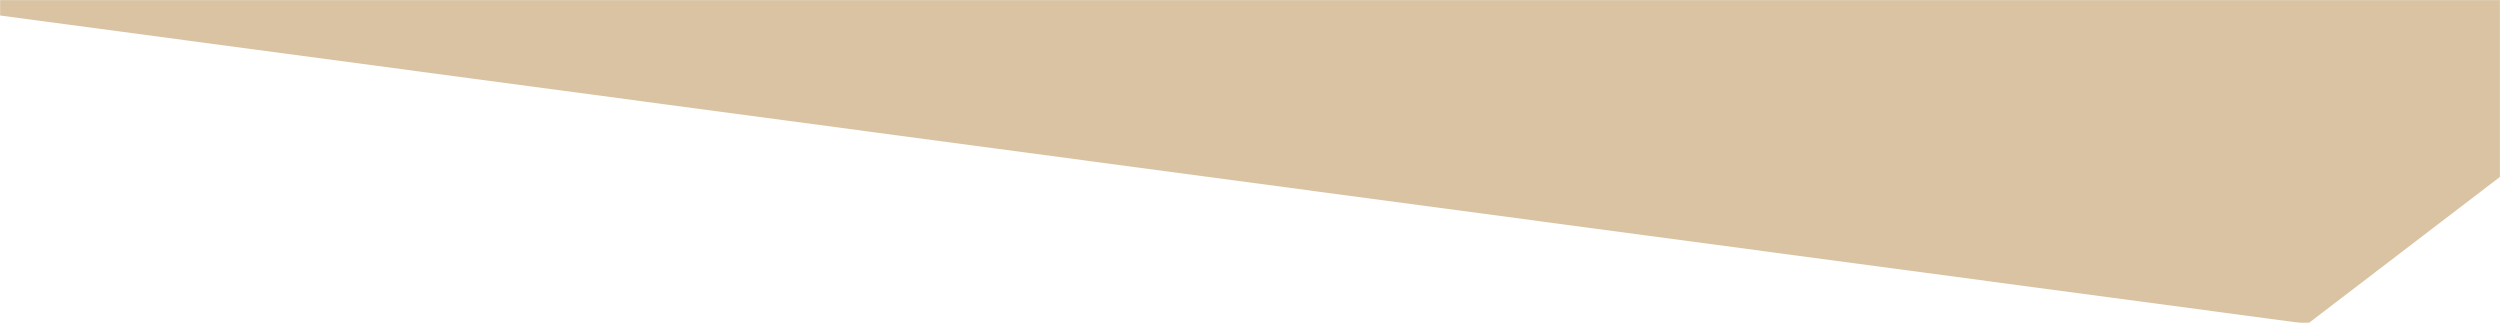 <?xml version="1.0" encoding="UTF-8"?> <svg xmlns="http://www.w3.org/2000/svg" width="1920" height="248" viewBox="0 0 1920 248" fill="none"> <mask id="mask0" mask-type="alpha" maskUnits="userSpaceOnUse" x="0" y="0" width="1920" height="248"> <rect width="1920" height="248" fill="#C4C4C4"></rect> </mask> <g mask="url(#mask0)"> <path d="M-200.536 -2332.69L83.947 -2550.11L2110.12 -2279.35L2327.53 -1994.87L2056.77 31.305L1772.29 248.718L-253.879 -22.039L-471.293 -306.52L-200.536 -2332.69Z" fill="#D9C3A2"></path> </g> </svg> 